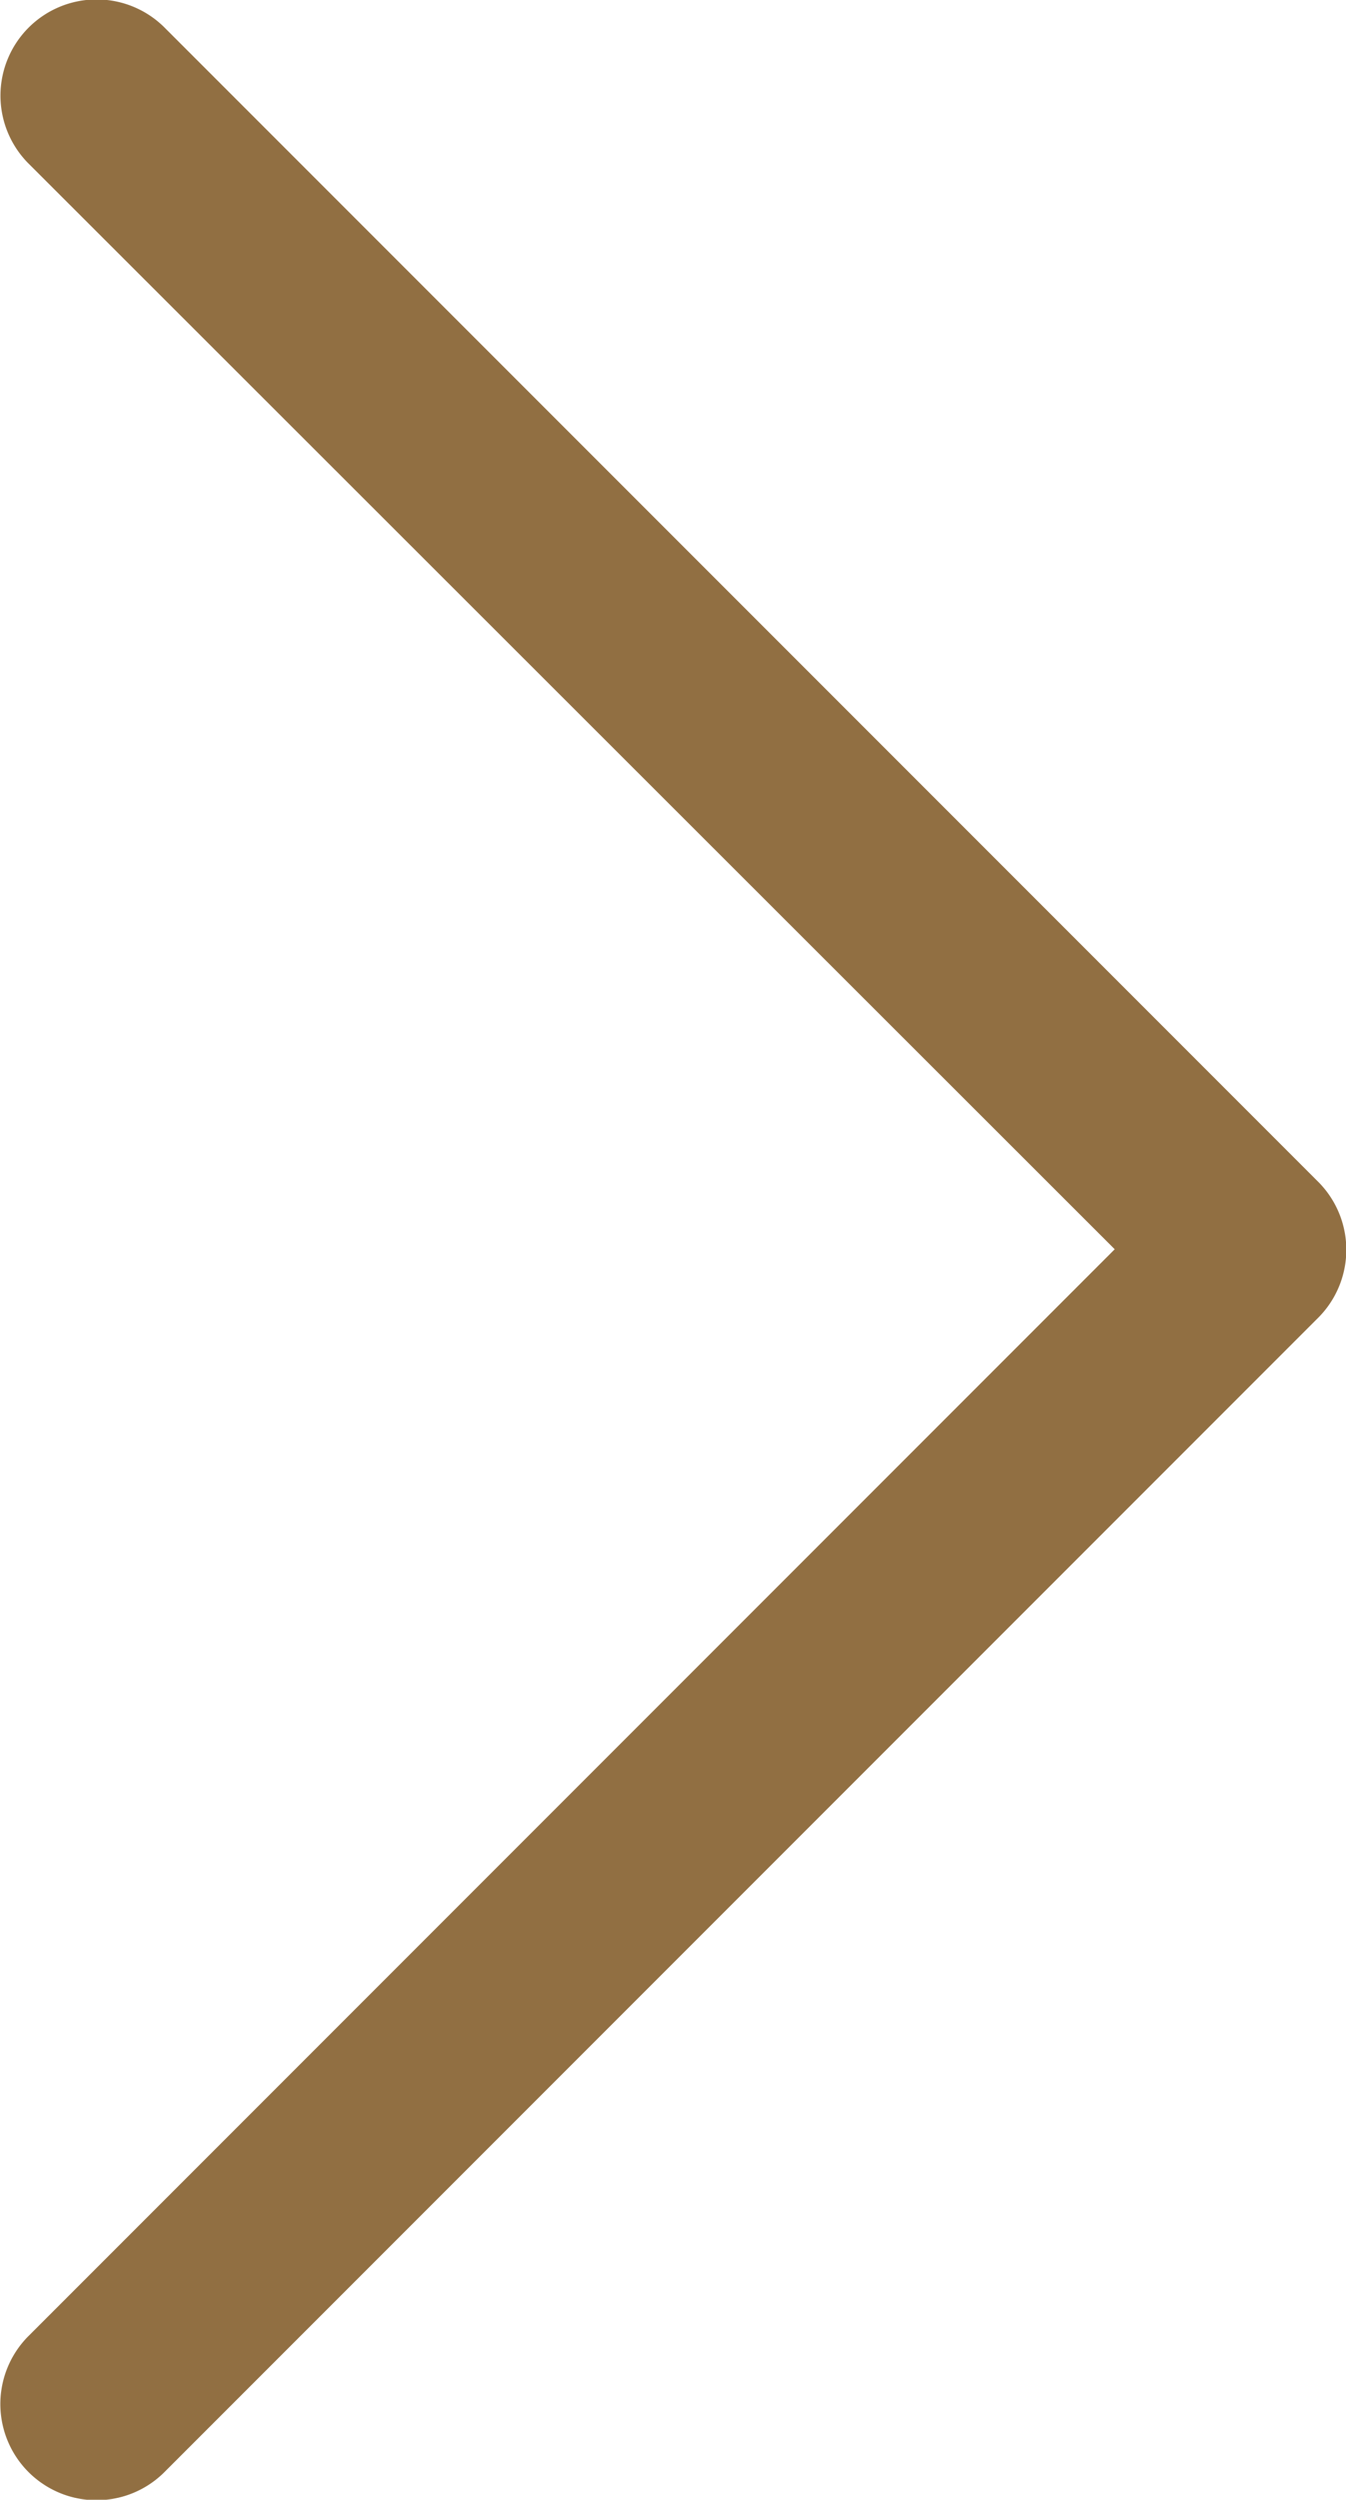 <svg xmlns="http://www.w3.org/2000/svg" width="6.524" height="12.11" viewBox="0 0 6.524 12.11">
  <g id="next" transform="translate(-102.297 0)">
    <g id="Group_271" data-name="Group 271" transform="translate(102.297 0)">
      <path id="Path_727" data-name="Path 727" d="M108.684,5.723,103.092.131a.466.466,0,0,0-.659.659L107.7,6.052l-5.262,5.262a.466.466,0,1,0,.659.659l5.592-5.592A.466.466,0,0,0,108.684,5.723Z" transform="translate(-102.297 0)" fill="#916f42"/>
    </g>
  </g>
</svg>
